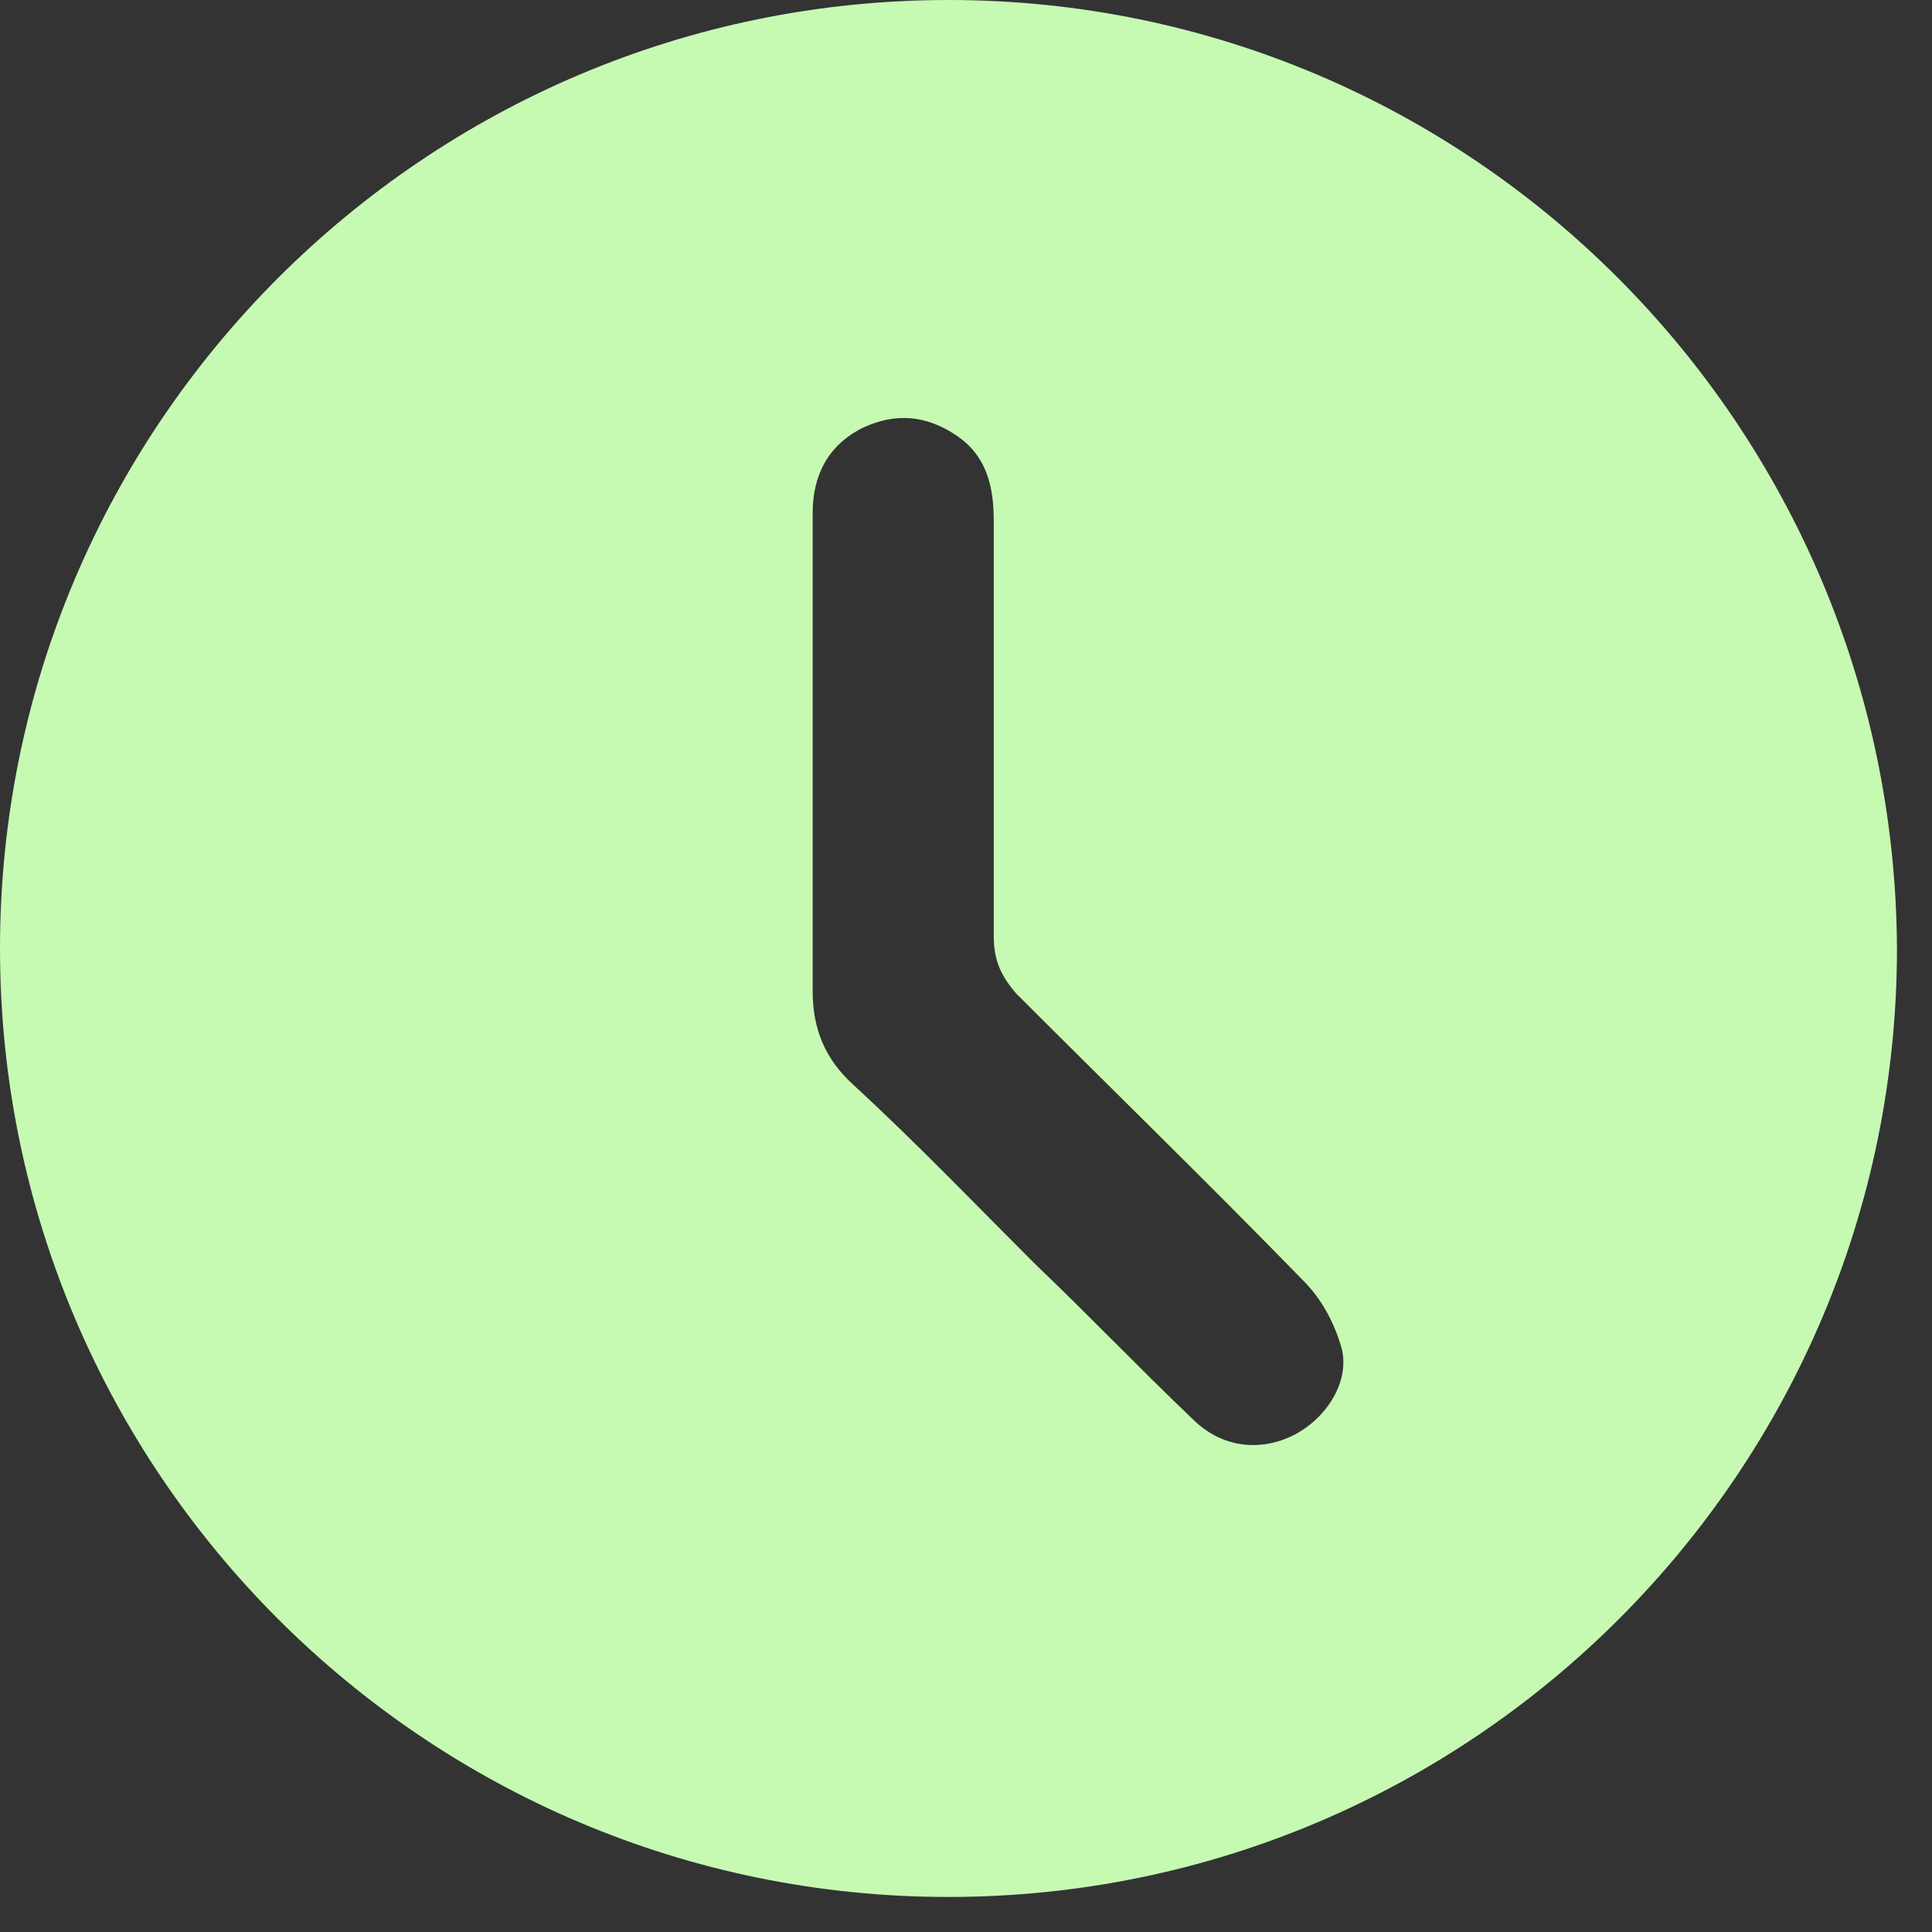 <svg width="22" height="22" viewBox="0 0 22 22" fill="none" xmlns="http://www.w3.org/2000/svg">
<rect x="0" y="0" width="22" height="22" fill="#333333" stroke="none"/>
<path d="M10.801 0C4.842 0 0 4.842 0 10.801C0 16.76 4.842 21.601 10.801 21.601C16.76 21.601 21.601 16.76 21.601 10.801C21.573 4.842 16.76 0 10.801 0ZM14.754 16.33C14.382 16.53 13.923 16.502 13.58 16.158C12.978 15.585 12.376 14.955 11.775 14.382C11.087 13.694 10.428 13.007 9.712 12.348C9.397 12.061 9.254 11.717 9.254 11.288C9.254 10.399 9.254 9.511 9.254 8.623C9.254 7.707 9.254 6.761 9.254 5.844C9.254 5.415 9.425 5.071 9.827 4.87C10.199 4.698 10.543 4.727 10.887 4.956C11.23 5.185 11.316 5.529 11.316 5.93C11.316 7.506 11.316 9.082 11.316 10.657C11.316 10.944 11.402 11.116 11.574 11.316C12.663 12.405 13.752 13.465 14.84 14.582C15.041 14.783 15.184 15.041 15.27 15.327C15.384 15.7 15.127 16.129 14.754 16.33Z" fill="#C6FAB3"/>
</svg>
